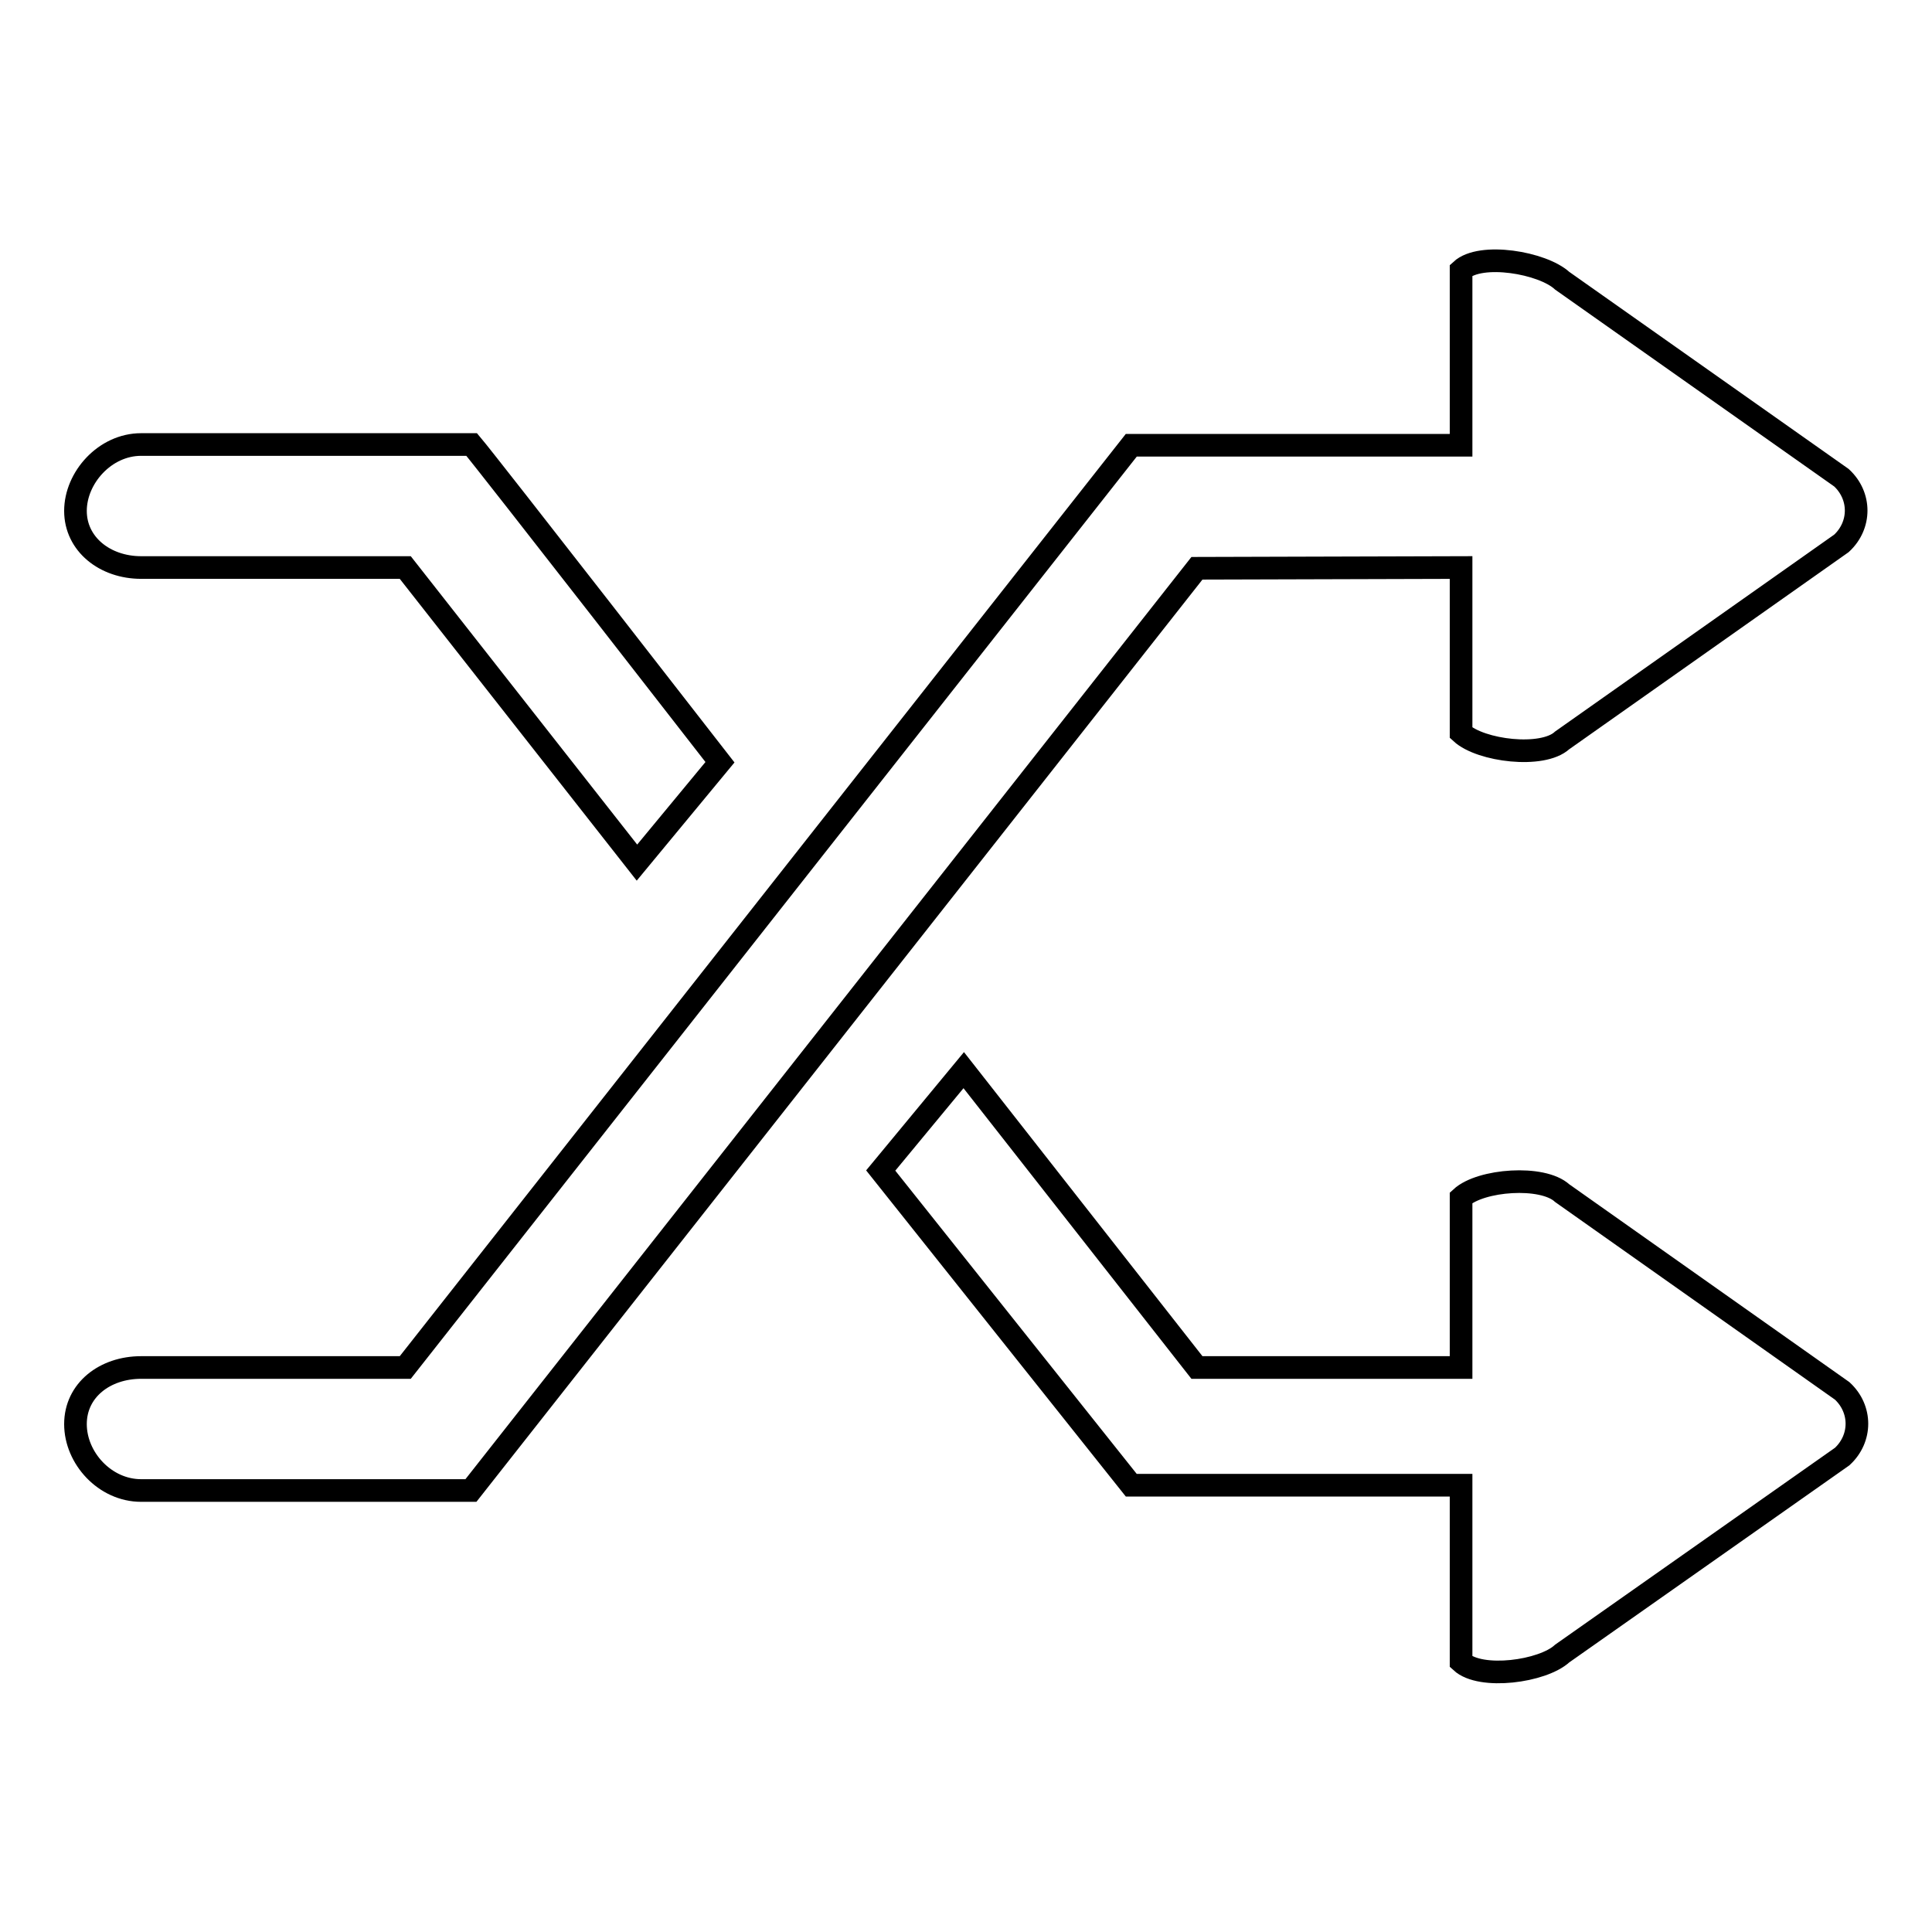 <?xml version="1.0" encoding="utf-8"?>
<!-- Svg Vector Icons : http://www.onlinewebfonts.com/icon -->
<!DOCTYPE svg PUBLIC "-//W3C//DTD SVG 1.1//EN" "http://www.w3.org/Graphics/SVG/1.1/DTD/svg11.dtd">
<svg version="1.1" xmlns="http://www.w3.org/2000/svg" xmlns:xlink="http://www.w3.org/1999/xlink" x="0px" y="0px" viewBox="0 0 256 256" enable-background="new 0 0 256 256" xml:space="preserve">
<g><g><path stroke-width="3" fill-opacity="0" stroke="#000000"  d="M18.7,75.2h35l30.7,39.1l11-13.3c0,0-30.7-39.5-32.9-42.1H18.7c-4.8,0-8.7,4.4-8.7,8.8S13.9,75.2,18.7,75.2z M193.6,75.2v21.9c2.6,2.4,10.8,3.4,13.4,1L244,72c2.6-2.4,2.6-6.3,0-8.7L207,37.2c-2.6-2.4-10.8-3.8-13.4-1.4v23.2h-43.7L53.7,181.2h-35c-4.8,0-8.7,3-8.7,7.5c0,4.5,3.9,8.8,8.7,8.8h43.7l96.2-122.2L193.6,75.2L193.6,75.2z M207,158.1c-2.6-2.4-10.8-1.8-13.4,0.6v22.5h-35l-30.9-39.4l-11,13.3l33.2,41.7h43.7v23.4c2.6,2.4,10.8,1.3,13.4-1.1l37.1-26.1c2.6-2.4,2.6-6.3,0-8.7L207,158.1z"/></g></g>
</svg>